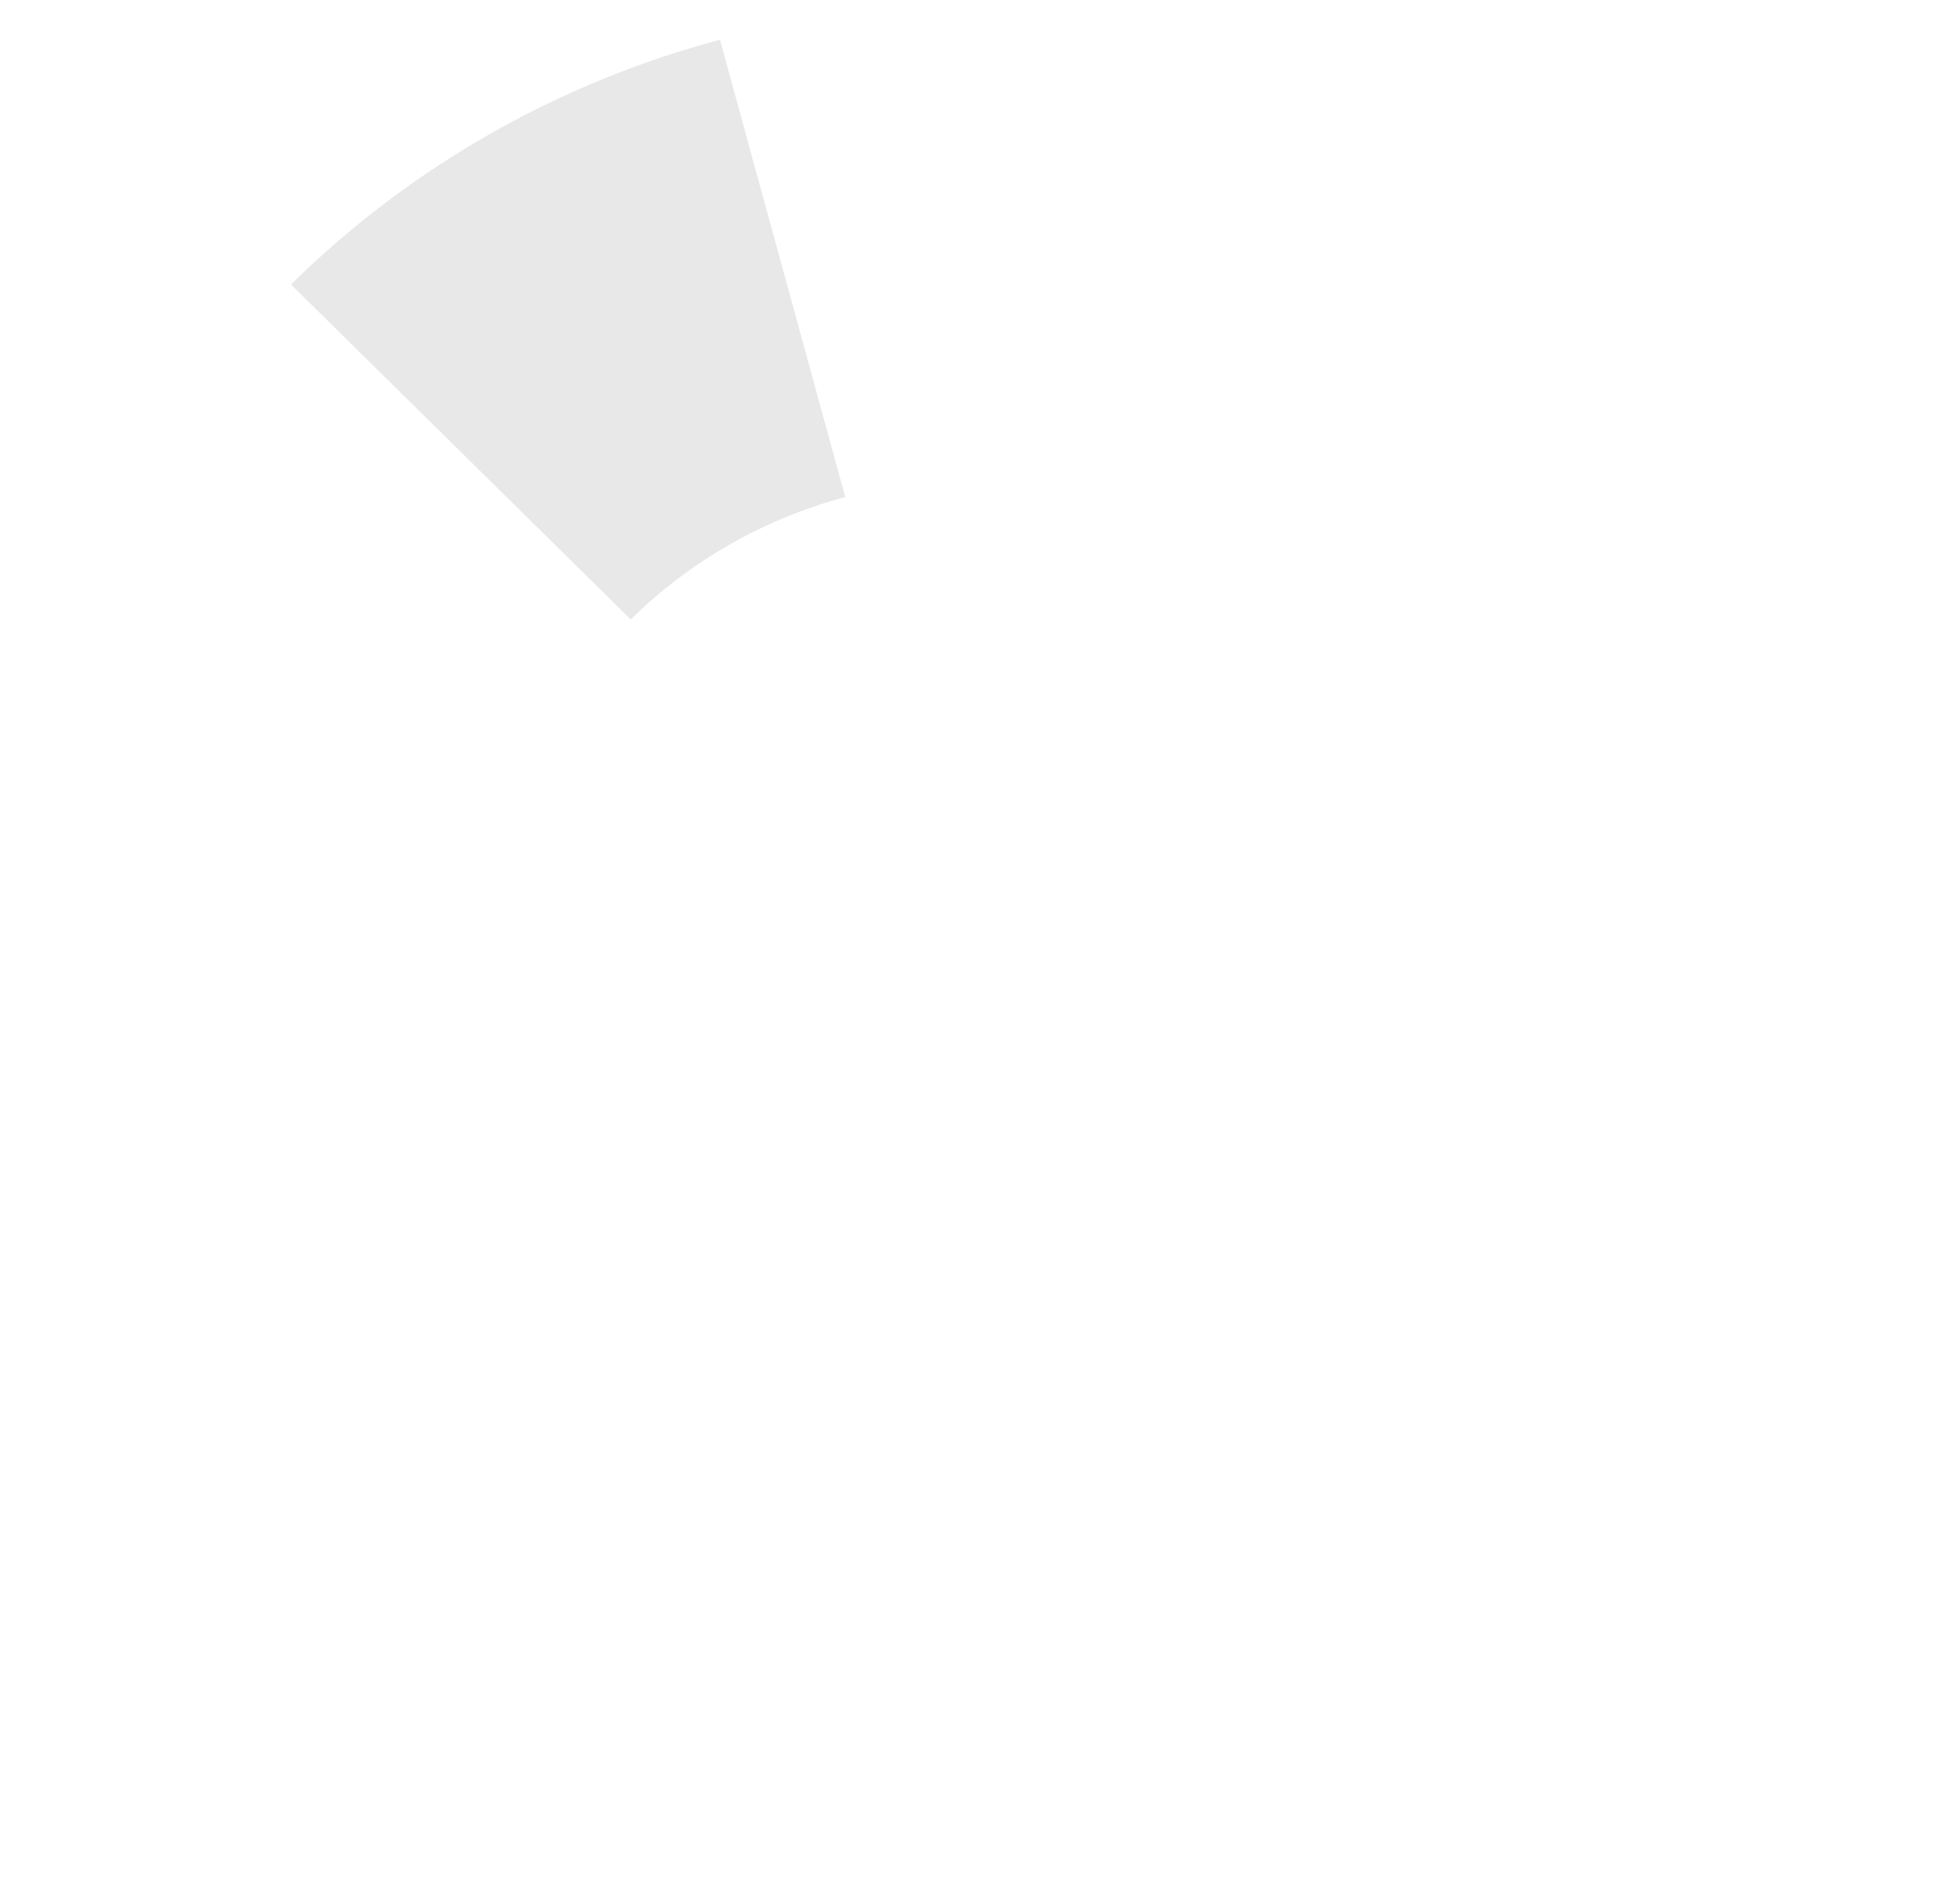 <svg width="200" height="197" viewBox="0 0 200 197" fill="none" xmlns="http://www.w3.org/2000/svg">
<path d="M30.105 29.429C42.401 17.31 57.706 8.581 74.493 4.113L87.456 51.422C79.062 53.657 71.41 58.021 65.262 64.081L30.105 29.429Z" fill="#E8E8E8"/>
</svg>
